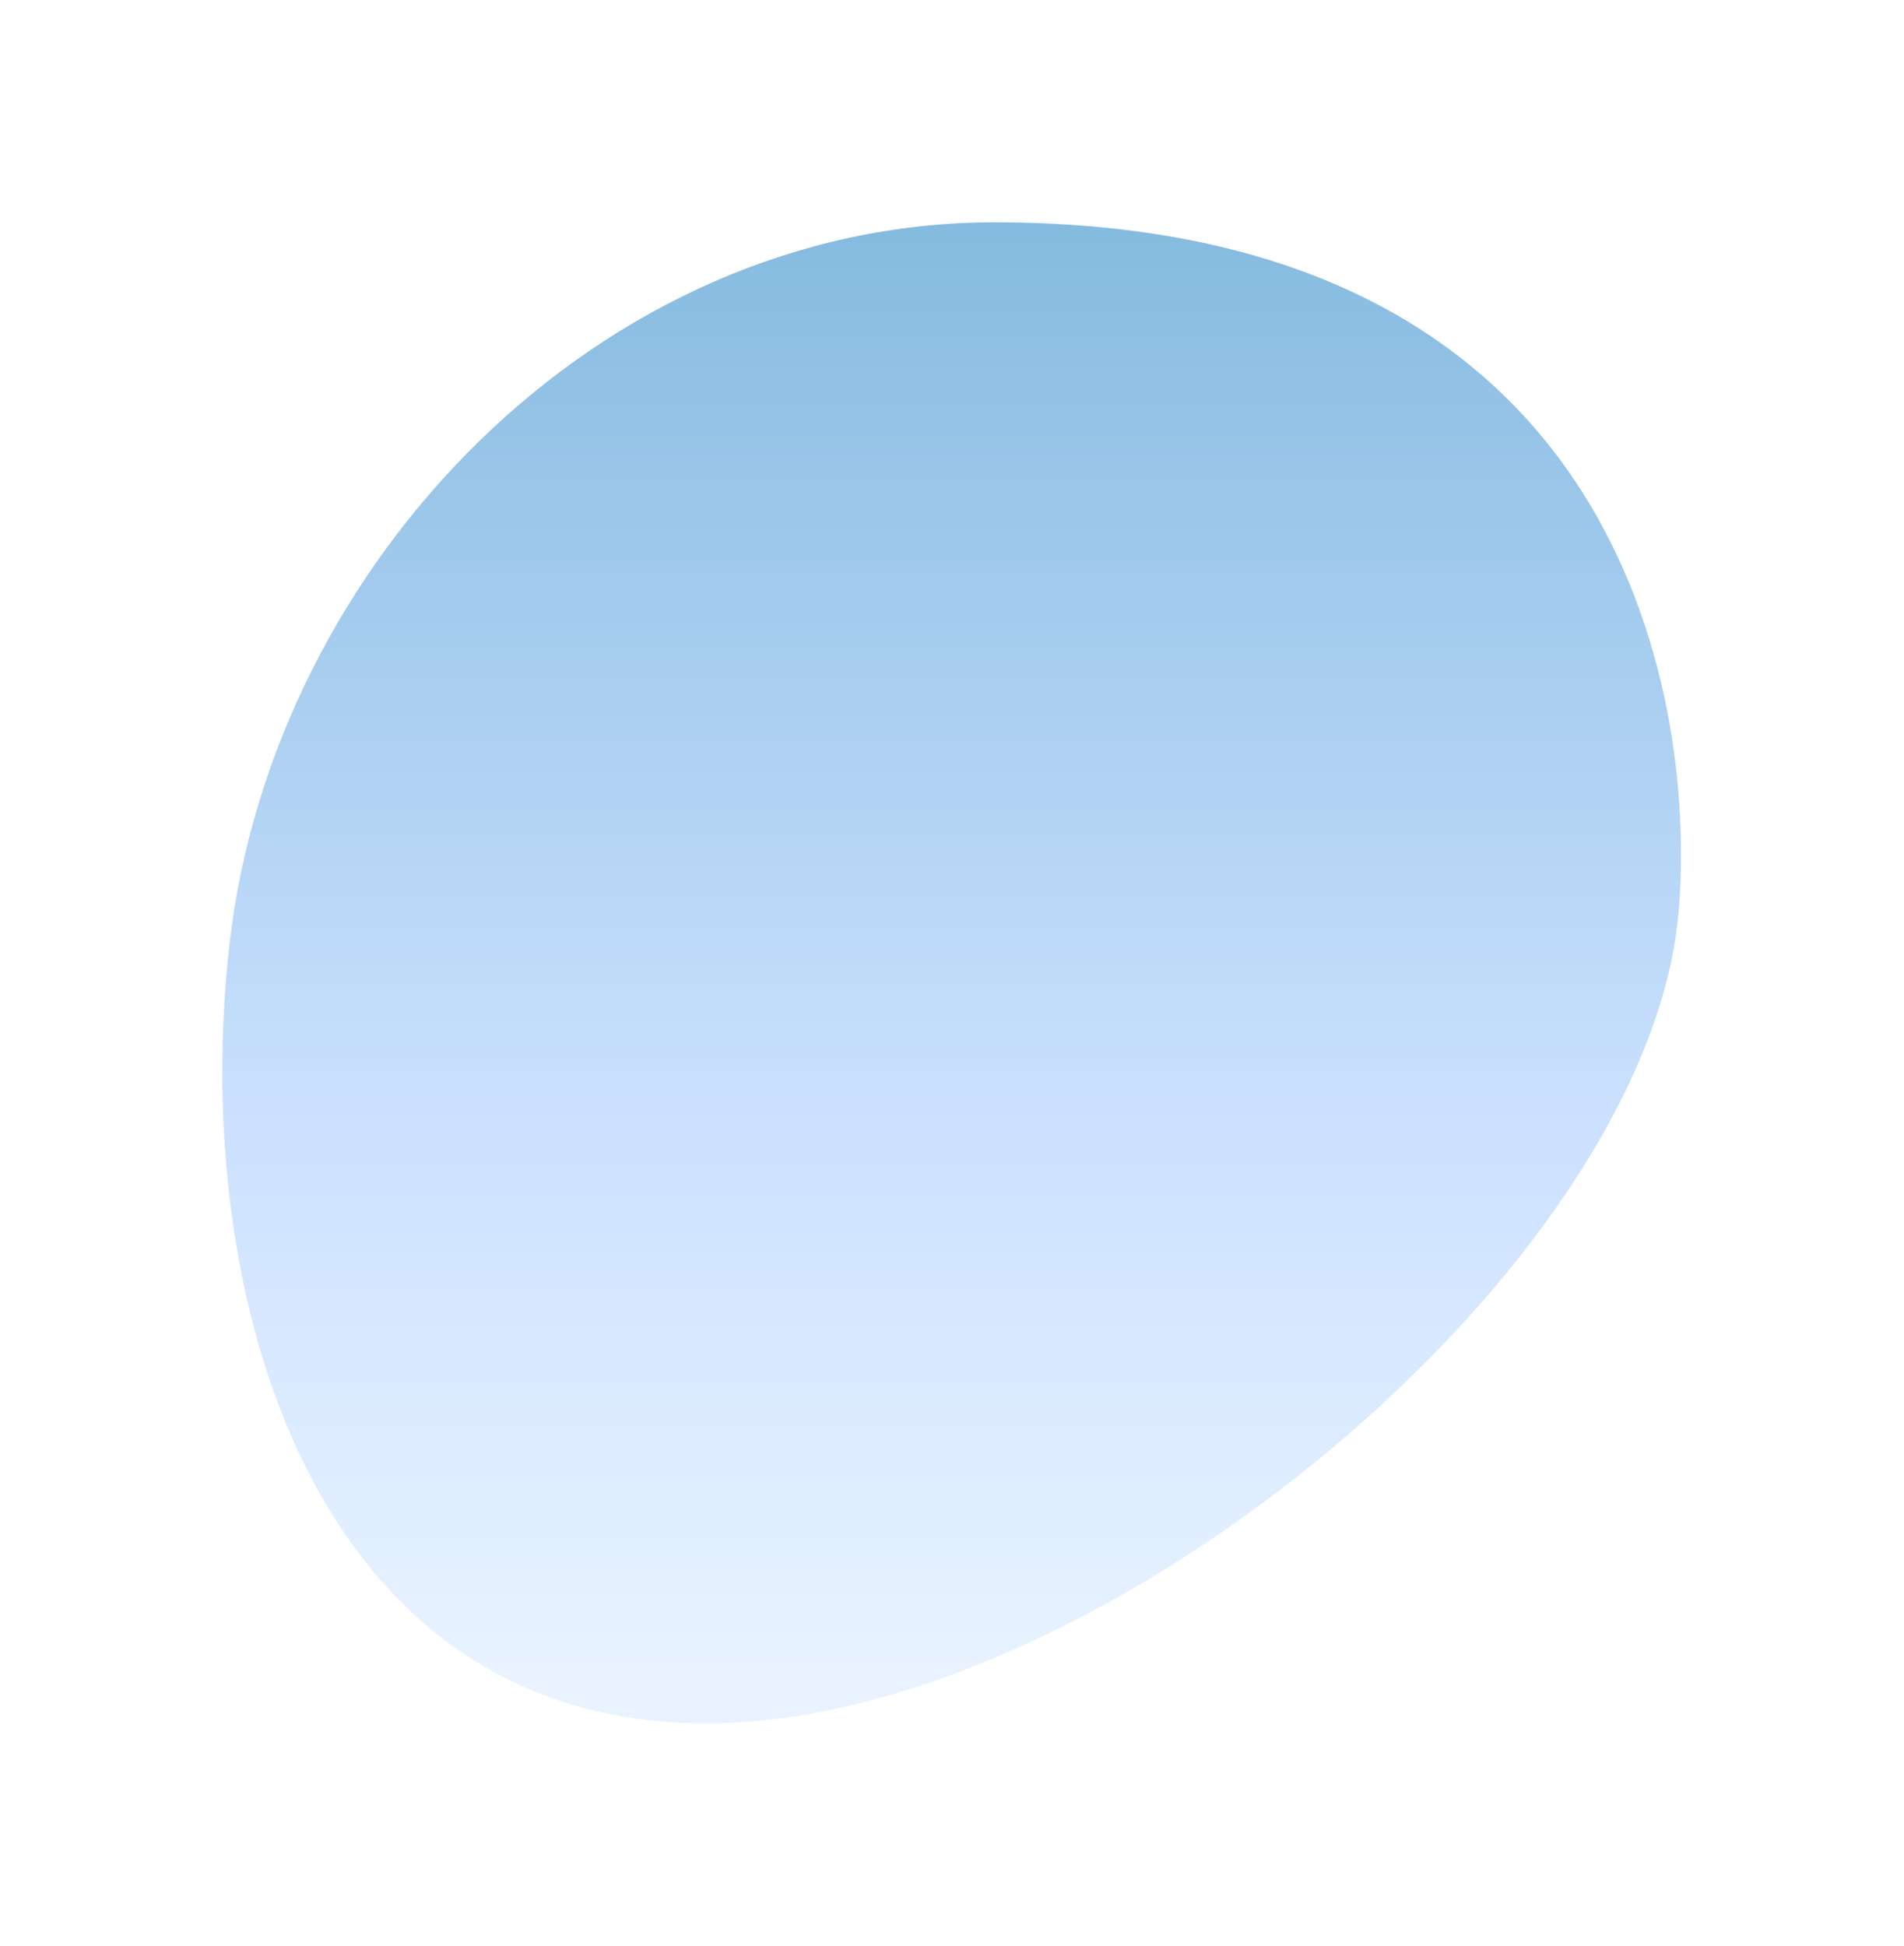 <svg preserveAspectRatio="none" width="100%" height="100%" overflow="visible" style="display: block;" viewBox="0 0 1713 1751" fill="none" xmlns="http://www.w3.org/2000/svg">
<g id="Ellipse 8" filter="url(#filter0_f_0_31)">
<path d="M1509.9 823.65C1479.69 1141.77 989.959 1550.43 635.484 1550.43C281.009 1550.43 170.186 1166.09 206.574 848.486C245.819 505.955 539.887 200 894.362 200C1471.86 200 1526.81 645.662 1509.9 823.65Z" fill="url(#paint0_linear_0_31)" fill-opacity="0.8"/>
</g>
<defs>
<filter id="filter0_f_0_31" x="3.1306e-07" y="0" width="1712.39" height="1750.43" filterUnits="userSpaceOnUse" color-interpolation-filters="sRGB">
<feFlood flood-opacity="0" result="BackgroundImageFix"/>
<feBlend mode="normal" in="SourceGraphic" in2="BackgroundImageFix" result="shape"/>
<feGaussianBlur stdDeviation="100" result="effect1_foregroundBlur_0_31"/>
</filter>
<linearGradient id="paint0_linear_0_31" x1="853.743" y1="158.607" x2="853.743" y2="1509.04" gradientUnits="userSpaceOnUse">
<stop stop-color="#62A7D6"/>
<stop offset="0.639" stop-color="#C0DAFF"/>
<stop offset="1" stop-color="#E3F0FF"/>
</linearGradient>
</defs>
</svg>
